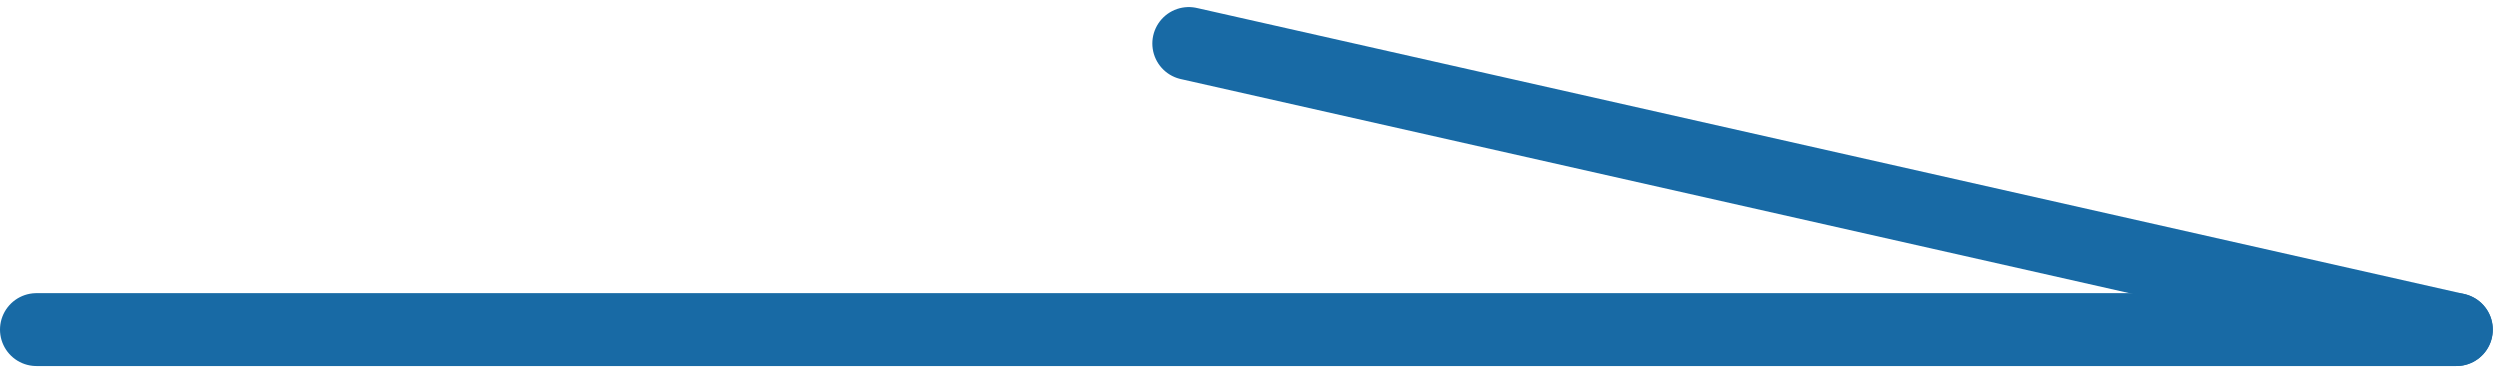 <svg xmlns="http://www.w3.org/2000/svg" width="34.3" height="5.12" viewBox="0 0 34.3 5.12">
  <g id="arrow-local_nav-blue" transform="translate(-1273.31 417.782) rotate(-90)">
    <path id="パス_13965" data-name="パス 13965" d="M0,0H33.2" transform="translate(413.26 1273.81) rotate(90)" fill="none" stroke="#186aa5" stroke-linecap="round" stroke-width="1"/>
    <path id="パス_13964" data-name="パス 13964" d="M0,0,17.392,3.925" transform="translate(417.185 1289.62) rotate(90)" fill="none" stroke="#186aa5" stroke-linecap="round" stroke-width="1"/>
  </g>
</svg>
